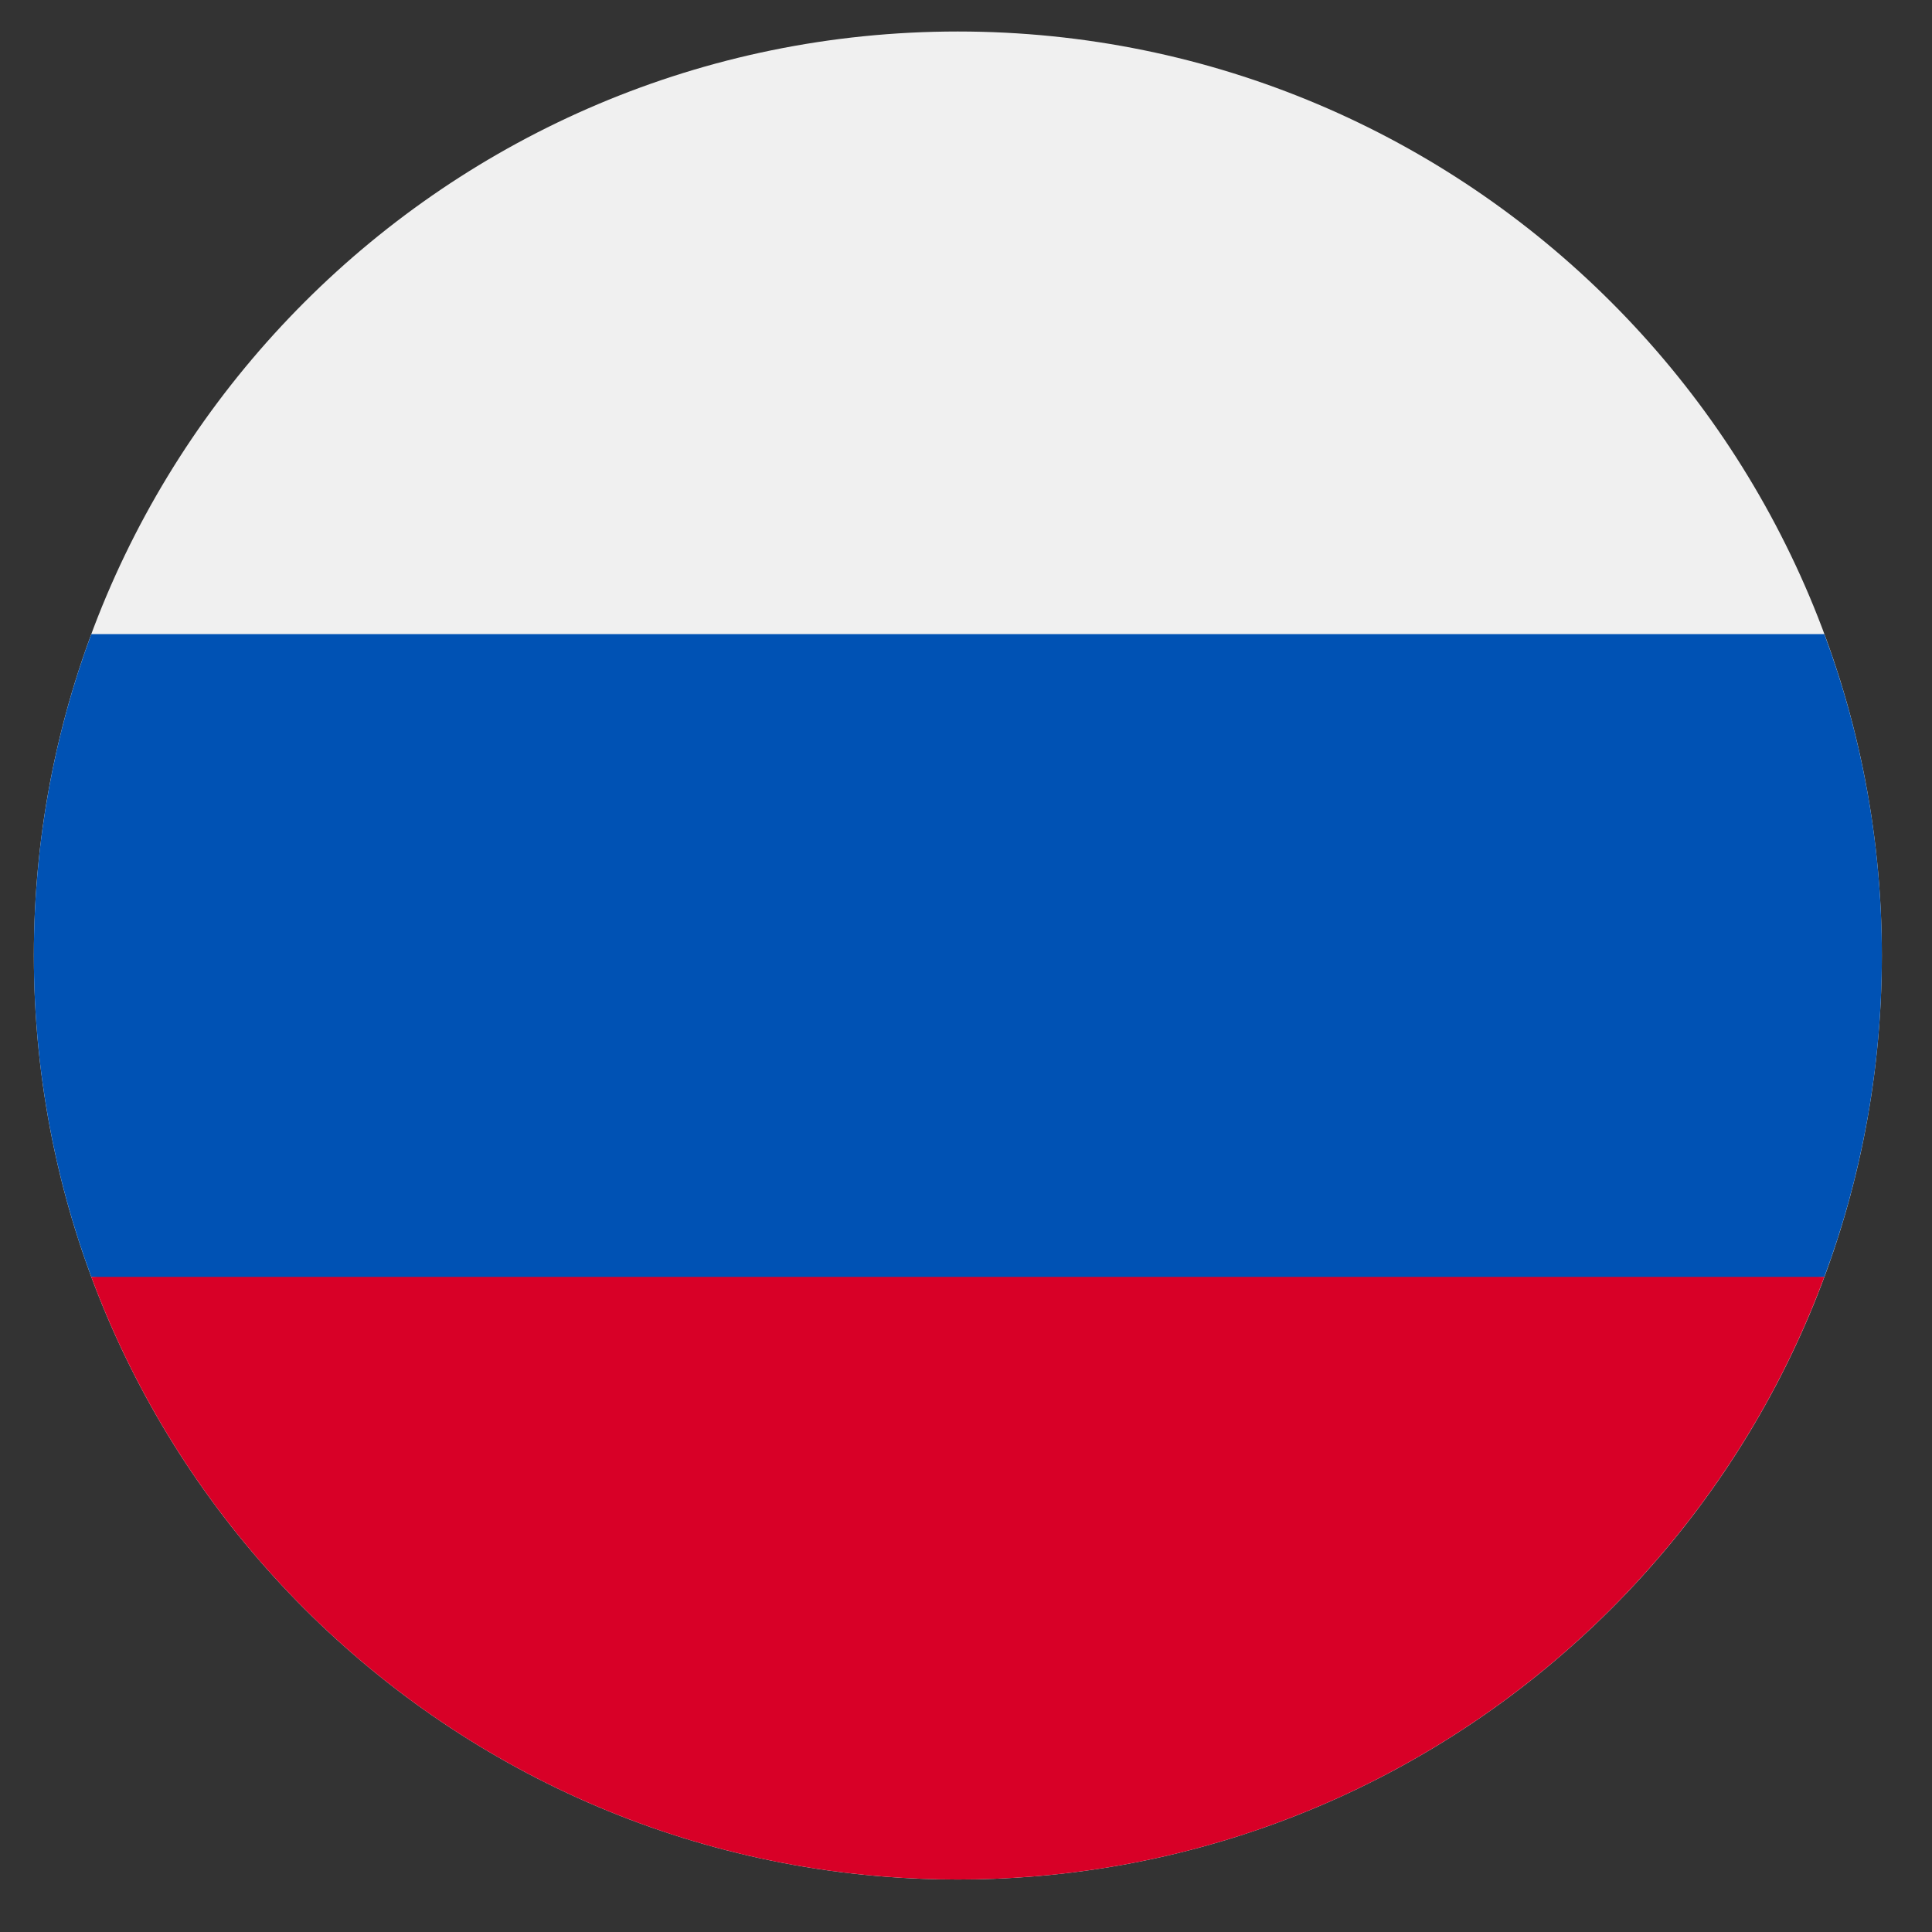 <svg width="23" height="23" viewBox="0 0 23 23" fill="none" xmlns="http://www.w3.org/2000/svg">
<rect x="0" y="0" width="23" height="23" fill="#333333" stroke="none"/>
<g clip-path="url(#clip0)">
<path d="M11.403 22.375C17.478 22.375 22.403 17.45 22.403 11.375C22.403 5.3 17.478 0.375 11.403 0.375C5.328 0.375 0.403 5.3 0.403 11.375C0.403 17.45 5.328 22.375 11.403 22.375Z" fill="#F0F0F0"/>
<path d="M21.718 15.201C22.161 14.009 22.403 12.72 22.403 11.375C22.403 10.03 22.161 8.741 21.718 7.549H1.087C0.645 8.741 0.403 10.03 0.403 11.375C0.403 12.72 0.645 14.009 1.087 15.201L11.403 16.158L21.718 15.201Z" fill="#0052B4"/>
<path d="M11.403 22.375C16.132 22.375 20.164 19.39 21.718 15.201H1.087C2.641 19.39 6.673 22.375 11.403 22.375Z" fill="#D80027"/>
</g>
<defs>
<clipPath id="clip0">
<rect width="22" height="22" fill="white" transform="translate(0.403 0.375)"/>
</clipPath>
</defs>
</svg>
